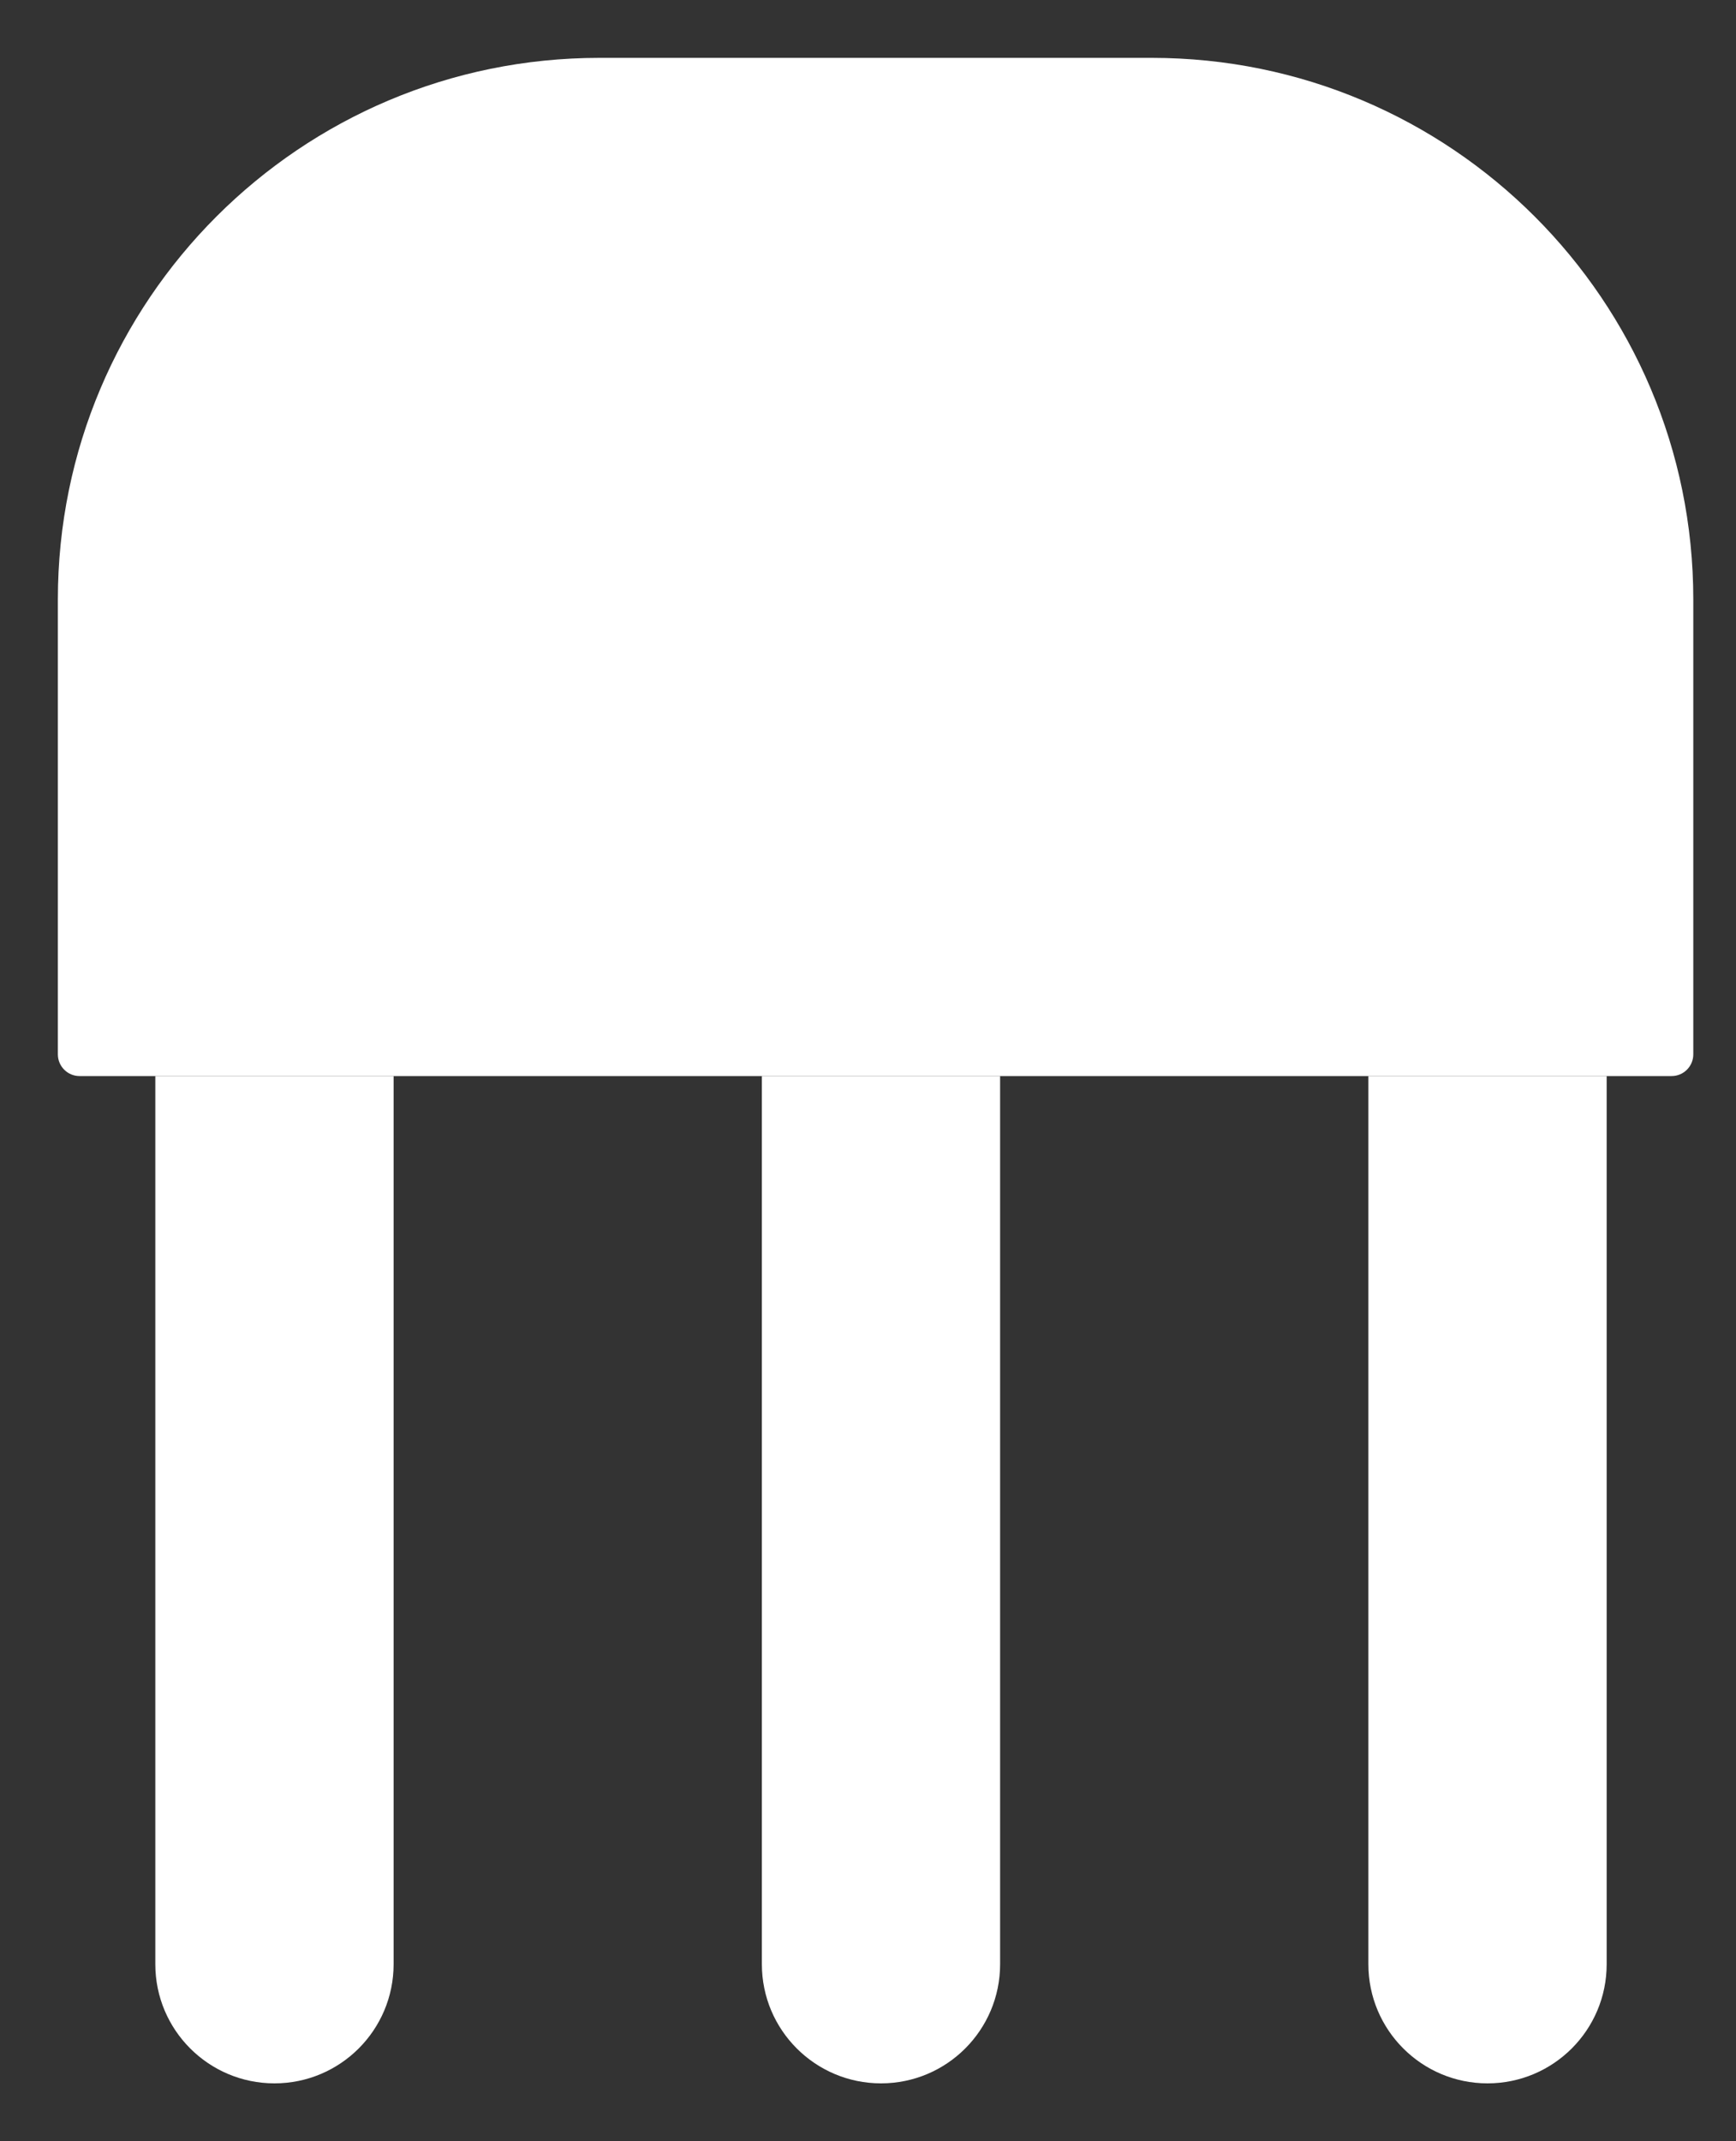 <svg width="30" height="37" viewBox="0 0 30 37" fill="none" xmlns="http://www.w3.org/2000/svg">
<rect x="0" y="0" width="30" height="37" fill="#333333" stroke="none"/>
<path d="M1 10.358C1 5.19 5.19 1 10.358 1H19.904C25.072 1 29.262 5.19 29.262 10.358V18.219C29.262 18.426 29.094 18.594 28.888 18.594H1.374C1.168 18.594 1 18.426 1 18.219V10.358Z" fill="white"/>
<path d="M2.684 18.594H6.802V33.941C6.802 35.078 5.88 36 4.743 36C3.606 36 2.684 35.078 2.684 33.941V18.594Z" fill="white"/>
<path d="M13.166 18.594H17.283V33.941C17.283 35.078 16.362 36 15.225 36C14.088 36 13.166 35.078 13.166 33.941V18.594Z" fill="white"/>
<path d="M23.647 18.594H27.765V33.941C27.765 35.078 26.843 36 25.706 36C24.569 36 23.647 35.078 23.647 33.941V18.594Z" fill="white"/>
</svg>

